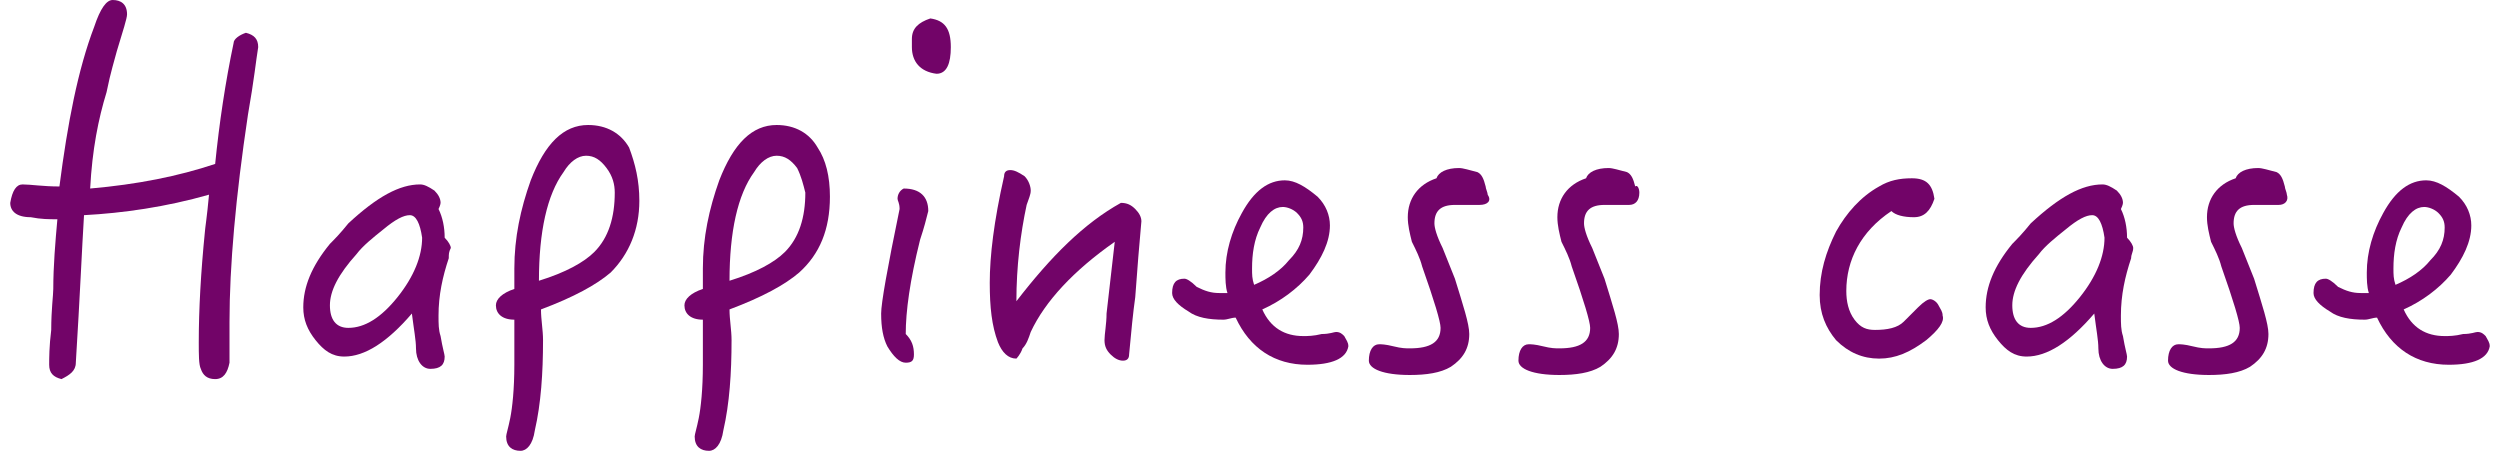<?xml version="1.0" encoding="utf-8"?>
<!-- Generator: Adobe Illustrator 25.4.1, SVG Export Plug-In . SVG Version: 6.00 Build 0)  -->
<svg version="1.1" id="圖層_1" xmlns="http://www.w3.org/2000/svg" xmlns:xlink="http://www.w3.org/1999/xlink" x="0px" y="0px"
	 viewBox="0 0 122 22" style="enable-background:new 0 0 122 22;" xml:space="preserve">
<style type="text/css">
	.st0{fill:#720468;}
</style>
<g>
	<path class="st0" d="M12.1,5.6c-0.6,4-0.9,7.4-0.9,10.1c0,0.3,0,0.7,0,1.2c0,0.4,0,0.7,0,0.8c-0.1,0.5-0.3,0.8-0.7,0.8
		c-0.4,0-0.6-0.2-0.7-0.5c-0.1-0.2-0.1-0.7-0.1-1.3c0-1.6,0.1-3.4,0.3-5.4c0-0.1,0.1-0.7,0.2-1.8c-2.1,0.6-4.2,0.9-6.1,1
		c-0.1,1.6-0.2,4-0.4,7.2c0,0.4-0.3,0.6-0.7,0.8c-0.4-0.1-0.6-0.3-0.6-0.7c0-0.3,0-0.9,0.1-1.7c0-1,0.1-1.7,0.1-2
		c0-1.1,0.1-2.3,0.2-3.4c-0.4,0-0.8,0-1.3-0.1c-0.7,0-1-0.3-1-0.7C0.6,9.3,0.8,9,1.1,9c0.4,0,1,0.1,1.8,0.1C3.3,6,3.8,3.4,4.6,1.3
		C4.9,0.4,5.2,0,5.5,0c0.4,0,0.7,0.2,0.7,0.7c0,0.2-0.2,0.8-0.5,1.8c-0.1,0.4-0.3,1-0.5,2C4.8,5.8,4.5,7.3,4.4,9.2
		C6.7,9,8.7,8.6,10.5,8C10.7,6,11,4,11.4,2.1c0-0.2,0.3-0.4,0.6-0.5c0.4,0.1,0.6,0.3,0.6,0.7C12.5,2.9,12.4,3.9,12.1,5.6z"/>
	<path class="st0" d="M21.9,12.6c-0.3,0.9-0.5,1.8-0.5,2.8c0,0.4,0,0.7,0.1,1c0.1,0.6,0.2,0.9,0.2,1c0,0.4-0.2,0.6-0.7,0.6
		c-0.4,0-0.7-0.4-0.7-1c0-0.4-0.1-0.9-0.2-1.7c-1.2,1.4-2.3,2.1-3.3,2.1c-0.6,0-1-0.3-1.4-0.8c-0.4-0.5-0.6-1-0.6-1.6
		c0-1,0.4-2,1.3-3.1c0.2-0.2,0.5-0.5,0.9-1c1.4-1.3,2.5-1.9,3.5-1.9c0.2,0,0.4,0.1,0.7,0.3c0.2,0.2,0.3,0.4,0.3,0.6
		c0,0,0,0.1-0.1,0.3c0.2,0.4,0.3,0.9,0.3,1.4c0.2,0.2,0.3,0.4,0.3,0.5C21.9,12.3,21.9,12.4,21.9,12.6z M20,10.5
		c-0.3,0-0.7,0.2-1.3,0.7c-0.5,0.4-1,0.8-1.3,1.2c-0.9,1-1.3,1.8-1.3,2.5c0,0.7,0.3,1.1,0.9,1.1c0.8,0,1.6-0.5,2.4-1.5
		c0.8-1,1.2-2,1.2-2.9C20.5,10.9,20.3,10.5,20,10.5z"/>
	<path class="st0" d="M29.8,13.3c-0.7,0.6-1.8,1.2-3.4,1.8c0,0.5,0.1,1,0.1,1.5c0,1.6-0.1,3.1-0.4,4.4c-0.1,0.7-0.4,1-0.7,1
		c-0.4,0-0.7-0.2-0.7-0.7c0-0.1,0.1-0.4,0.2-0.9c0.1-0.5,0.2-1.4,0.2-2.6v-1.2c0-0.3,0-0.6,0-1c-0.6,0-0.9-0.3-0.9-0.7
		c0-0.3,0.3-0.6,0.9-0.8c0-0.1,0-0.3,0-0.5s0-0.4,0-0.5c0-1.5,0.3-2.9,0.8-4.3c0.7-1.8,1.6-2.7,2.8-2.7c0.9,0,1.6,0.4,2,1.1
		C31,8,31.2,8.8,31.2,9.8C31.2,11.2,30.7,12.4,29.8,13.3z M29.6,8.2c-0.3-0.4-0.6-0.6-1-0.6c-0.4,0-0.8,0.3-1.1,0.8
		c-0.8,1.1-1.2,2.9-1.2,5.3c1.3-0.4,2.2-0.9,2.7-1.4c0.7-0.7,1-1.7,1-2.9C30,9,29.9,8.6,29.6,8.2z"/>
	<path class="st0" d="M39,13.3c-0.7,0.6-1.8,1.2-3.4,1.8c0,0.5,0.1,1,0.1,1.5c0,1.6-0.1,3.1-0.4,4.4c-0.1,0.7-0.4,1-0.7,1
		c-0.4,0-0.7-0.2-0.7-0.7c0-0.1,0.1-0.4,0.2-0.9c0.1-0.5,0.2-1.4,0.2-2.6v-1.2c0-0.3,0-0.6,0-1c-0.6,0-0.9-0.3-0.9-0.7
		c0-0.3,0.3-0.6,0.9-0.8c0-0.1,0-0.3,0-0.5s0-0.4,0-0.5c0-1.5,0.3-2.9,0.8-4.3c0.7-1.8,1.6-2.7,2.8-2.7c0.9,0,1.6,0.4,2,1.1
		c0.4,0.6,0.6,1.4,0.6,2.4C40.5,11.2,40,12.4,39,13.3z M38.9,8.2c-0.3-0.4-0.6-0.6-1-0.6c-0.4,0-0.8,0.3-1.1,0.8
		c-0.8,1.1-1.2,2.9-1.2,5.3c1.3-0.4,2.2-0.9,2.7-1.4c0.7-0.7,1-1.7,1-2.9C39.2,9,39.1,8.6,38.9,8.2z"/>
	<path class="st0" d="M44.9,11.7c-0.5,2-0.7,3.5-0.7,4.6c0.3,0.3,0.4,0.6,0.4,1c0,0.3-0.1,0.4-0.4,0.4c-0.3,0-0.6-0.3-0.9-0.8
		C43.1,16.5,43,16,43,15.3c0-0.5,0.3-2.2,0.9-5.1c0-0.3-0.1-0.4-0.1-0.5c0-0.2,0.1-0.4,0.3-0.5c0.8,0,1.2,0.4,1.2,1.1
		C45.2,10.7,45.1,11.1,44.9,11.7z M45.7,3.6c-0.8-0.1-1.2-0.6-1.2-1.3c0-0.1,0-0.3,0-0.4c0-0.5,0.3-0.8,0.9-1c0.7,0.1,1,0.5,1,1.4
		C46.4,3.1,46.2,3.6,45.7,3.6z"/>
	<path class="st0" d="M55.4,14.5c-0.1,0.7-0.2,1.7-0.3,2.8c0,0.2-0.1,0.3-0.3,0.3c-0.2,0-0.4-0.1-0.6-0.3c-0.2-0.2-0.3-0.4-0.3-0.7
		c0-0.3,0.1-0.8,0.1-1.3l0.4-3.5c-2,1.4-3.4,2.9-4.1,4.4c-0.1,0.3-0.2,0.6-0.4,0.8c-0.1,0.3-0.3,0.5-0.3,0.5c-0.4,0-0.7-0.3-0.9-0.8
		c-0.3-0.8-0.4-1.7-0.4-2.9c0-1.3,0.2-3,0.7-5.2c0-0.2,0.1-0.3,0.3-0.3c0.2,0,0.4,0.1,0.7,0.3c0.2,0.2,0.3,0.5,0.3,0.7
		c0,0.2-0.1,0.4-0.2,0.7c-0.3,1.4-0.5,3-0.5,4.7c1.7-2.2,3.3-3.8,5.1-4.8c0.3,0,0.5,0.1,0.7,0.3c0.2,0.2,0.3,0.4,0.3,0.6
		C55.6,11.9,55.5,13.1,55.4,14.5z"/>
	<path class="st0" d="M63.8,17.8c-1.6,0-2.8-0.8-3.5-2.3c-0.2,0-0.4,0.1-0.6,0.1c-0.7,0-1.3-0.1-1.7-0.4c-0.5-0.3-0.8-0.6-0.8-0.9
		c0-0.5,0.2-0.7,0.6-0.7c0.1,0,0.3,0.1,0.6,0.4c0.4,0.2,0.7,0.3,1.1,0.3c0.1,0,0.3,0,0.4,0c-0.1-0.3-0.1-0.7-0.1-1
		c0-1,0.3-2,0.8-2.9c0.6-1.1,1.3-1.6,2.1-1.6c0.5,0,1,0.3,1.6,0.8c0.4,0.4,0.6,0.9,0.6,1.4c0,0.8-0.4,1.6-1,2.4
		c-0.6,0.7-1.4,1.3-2.3,1.7c0.4,0.9,1.1,1.3,2,1.3c0.2,0,0.5,0,0.9-0.1c0.4,0,0.6-0.1,0.7-0.1c0.2,0,0.3,0.1,0.4,0.2
		c0.1,0.2,0.2,0.3,0.2,0.5C65.7,17.5,65,17.8,63.8,17.8z M63.3,10.4c-0.2-0.2-0.5-0.3-0.7-0.3c-0.4,0-0.8,0.3-1.1,1
		c-0.3,0.6-0.4,1.3-0.4,2c0,0.3,0,0.5,0.1,0.8c0.7-0.3,1.3-0.7,1.7-1.2c0.5-0.5,0.7-1,0.7-1.6C63.6,10.8,63.5,10.6,63.3,10.4z"/>
	<path class="st0" d="M72.2,10c-0.1,0-0.3,0-0.6,0c-0.3,0-0.4,0-0.6,0c-0.7,0-1,0.3-1,0.9c0,0.2,0.1,0.6,0.4,1.2
		c0.2,0.5,0.4,1,0.6,1.5c0.4,1.3,0.7,2.2,0.7,2.7c0,0.7-0.3,1.2-0.9,1.6c-0.5,0.3-1.2,0.4-2,0.4c-1.3,0-2-0.3-2-0.7
		c0-0.5,0.2-0.8,0.5-0.8c0.1,0,0.3,0,0.7,0.1c0.4,0.1,0.6,0.1,0.8,0.1c1,0,1.5-0.3,1.5-1c0-0.3-0.3-1.3-0.9-3
		c-0.1-0.4-0.3-0.8-0.5-1.2c-0.1-0.4-0.2-0.8-0.2-1.2c0-0.9,0.5-1.6,1.4-1.9c0.1-0.3,0.5-0.5,1.1-0.5c0.2,0,0.5,0.1,0.9,0.2
		c0.2,0.1,0.3,0.3,0.4,0.7c0,0.1,0.1,0.3,0.1,0.4C72.8,9.8,72.6,10,72.2,10z"/>
	<path class="st0" d="M79.5,10c-0.1,0-0.3,0-0.6,0c-0.3,0-0.4,0-0.6,0c-0.7,0-1,0.3-1,0.9c0,0.2,0.1,0.6,0.4,1.2
		c0.2,0.5,0.4,1,0.6,1.5c0.4,1.3,0.7,2.2,0.7,2.7c0,0.7-0.3,1.2-0.9,1.6c-0.5,0.3-1.2,0.4-2,0.4c-1.3,0-2-0.3-2-0.7
		c0-0.5,0.2-0.8,0.5-0.8c0.1,0,0.3,0,0.7,0.1c0.4,0.1,0.6,0.1,0.8,0.1c1,0,1.5-0.3,1.5-1c0-0.3-0.3-1.3-0.9-3
		c-0.1-0.4-0.3-0.8-0.5-1.2c-0.1-0.4-0.2-0.8-0.2-1.2c0-0.9,0.5-1.6,1.4-1.9c0.1-0.3,0.5-0.5,1.1-0.5c0.2,0,0.5,0.1,0.9,0.2
		c0.2,0.1,0.3,0.3,0.4,0.7C79.9,9,80,9.2,80,9.4C80,9.8,79.8,10,79.5,10z"/>
	<path class="st0" d="M94,16.6c-0.8,0.6-1.5,0.9-2.3,0.9c-0.8,0-1.5-0.3-2.1-0.9c-0.5-0.6-0.8-1.3-0.8-2.2c0-1.1,0.3-2.1,0.8-3.1
		c0.5-0.9,1.2-1.7,2.1-2.2c0.5-0.3,1-0.4,1.6-0.4c0.7,0,1,0.3,1.1,1c-0.2,0.6-0.5,0.9-1,0.9c-0.5,0-0.9-0.1-1.1-0.3
		c-1.5,1-2.2,2.4-2.2,3.9c0,0.5,0.1,1,0.4,1.4c0.3,0.4,0.6,0.5,1,0.5c0.6,0,1.1-0.1,1.4-0.4c0.1-0.1,0.4-0.4,0.7-0.7
		c0.3-0.3,0.5-0.4,0.6-0.4c0.1,0,0.3,0.1,0.4,0.3c0.1,0.2,0.2,0.3,0.2,0.5C94.9,15.7,94.6,16.1,94,16.6z"/>
	<path class="st0" d="M104,12.6c-0.3,0.9-0.5,1.8-0.5,2.8c0,0.4,0,0.7,0.1,1c0.1,0.6,0.2,0.9,0.2,1c0,0.4-0.2,0.6-0.7,0.6
		c-0.4,0-0.7-0.4-0.7-1c0-0.4-0.1-0.9-0.2-1.7c-1.2,1.4-2.3,2.1-3.3,2.1c-0.6,0-1-0.3-1.4-0.8c-0.4-0.5-0.6-1-0.6-1.6
		c0-1,0.4-2,1.3-3.1c0.2-0.2,0.5-0.5,0.9-1c1.4-1.3,2.5-1.9,3.5-1.9c0.2,0,0.4,0.1,0.7,0.3c0.2,0.2,0.3,0.4,0.3,0.6
		c0,0,0,0.1-0.1,0.3c0.2,0.4,0.3,0.9,0.3,1.4c0.2,0.2,0.3,0.4,0.3,0.5C104.1,12.3,104,12.4,104,12.6z M102.1,10.5
		c-0.3,0-0.7,0.2-1.3,0.7c-0.5,0.4-1,0.8-1.3,1.2c-0.9,1-1.3,1.8-1.3,2.5c0,0.7,0.3,1.1,0.9,1.1c0.8,0,1.6-0.5,2.4-1.5
		c0.8-1,1.2-2,1.2-2.9C102.6,10.9,102.4,10.5,102.1,10.5z"/>
	<path class="st0" d="M111.2,10c-0.1,0-0.3,0-0.6,0c-0.3,0-0.4,0-0.6,0c-0.7,0-1,0.3-1,0.9c0,0.2,0.1,0.6,0.4,1.2
		c0.2,0.5,0.4,1,0.6,1.5c0.4,1.3,0.7,2.2,0.7,2.7c0,0.7-0.3,1.2-0.9,1.6c-0.5,0.3-1.2,0.4-2,0.4c-1.3,0-2-0.3-2-0.7
		c0-0.5,0.2-0.8,0.5-0.8c0.1,0,0.3,0,0.7,0.1c0.4,0.1,0.6,0.1,0.8,0.1c1,0,1.5-0.3,1.5-1c0-0.3-0.3-1.3-0.9-3
		c-0.1-0.4-0.3-0.8-0.5-1.2c-0.1-0.4-0.2-0.8-0.2-1.2c0-0.9,0.5-1.6,1.4-1.9c0.1-0.3,0.5-0.5,1.1-0.5c0.2,0,0.5,0.1,0.9,0.2
		c0.2,0.1,0.3,0.3,0.4,0.7c0,0.1,0.1,0.3,0.1,0.4C111.7,9.8,111.5,10,111.2,10z"/>
	<path class="st0" d="M119.5,17.8c-1.6,0-2.8-0.8-3.5-2.3c-0.2,0-0.4,0.1-0.6,0.1c-0.7,0-1.3-0.1-1.7-0.4c-0.5-0.3-0.8-0.6-0.8-0.9
		c0-0.5,0.2-0.7,0.6-0.7c0.1,0,0.3,0.1,0.6,0.4c0.4,0.2,0.7,0.3,1.1,0.3c0.1,0,0.3,0,0.4,0c-0.1-0.3-0.1-0.7-0.1-1
		c0-1,0.3-2,0.8-2.9c0.6-1.1,1.3-1.6,2.1-1.6c0.5,0,1,0.3,1.6,0.8c0.4,0.4,0.6,0.9,0.6,1.4c0,0.8-0.4,1.6-1,2.4
		c-0.6,0.7-1.4,1.3-2.3,1.7c0.4,0.9,1.1,1.3,2,1.3c0.2,0,0.5,0,0.9-0.1c0.4,0,0.6-0.1,0.7-0.1c0.2,0,0.3,0.1,0.4,0.2
		c0.1,0.2,0.2,0.3,0.2,0.5C121.4,17.5,120.7,17.8,119.5,17.8z M119,10.4c-0.2-0.2-0.5-0.3-0.7-0.3c-0.4,0-0.8,0.3-1.1,1
		c-0.3,0.6-0.4,1.3-0.4,2c0,0.3,0,0.5,0.1,0.8c0.7-0.3,1.3-0.7,1.7-1.2c0.5-0.5,0.7-1,0.7-1.6C119.3,10.8,119.2,10.6,119,10.4z"/>
</g>
</svg>
